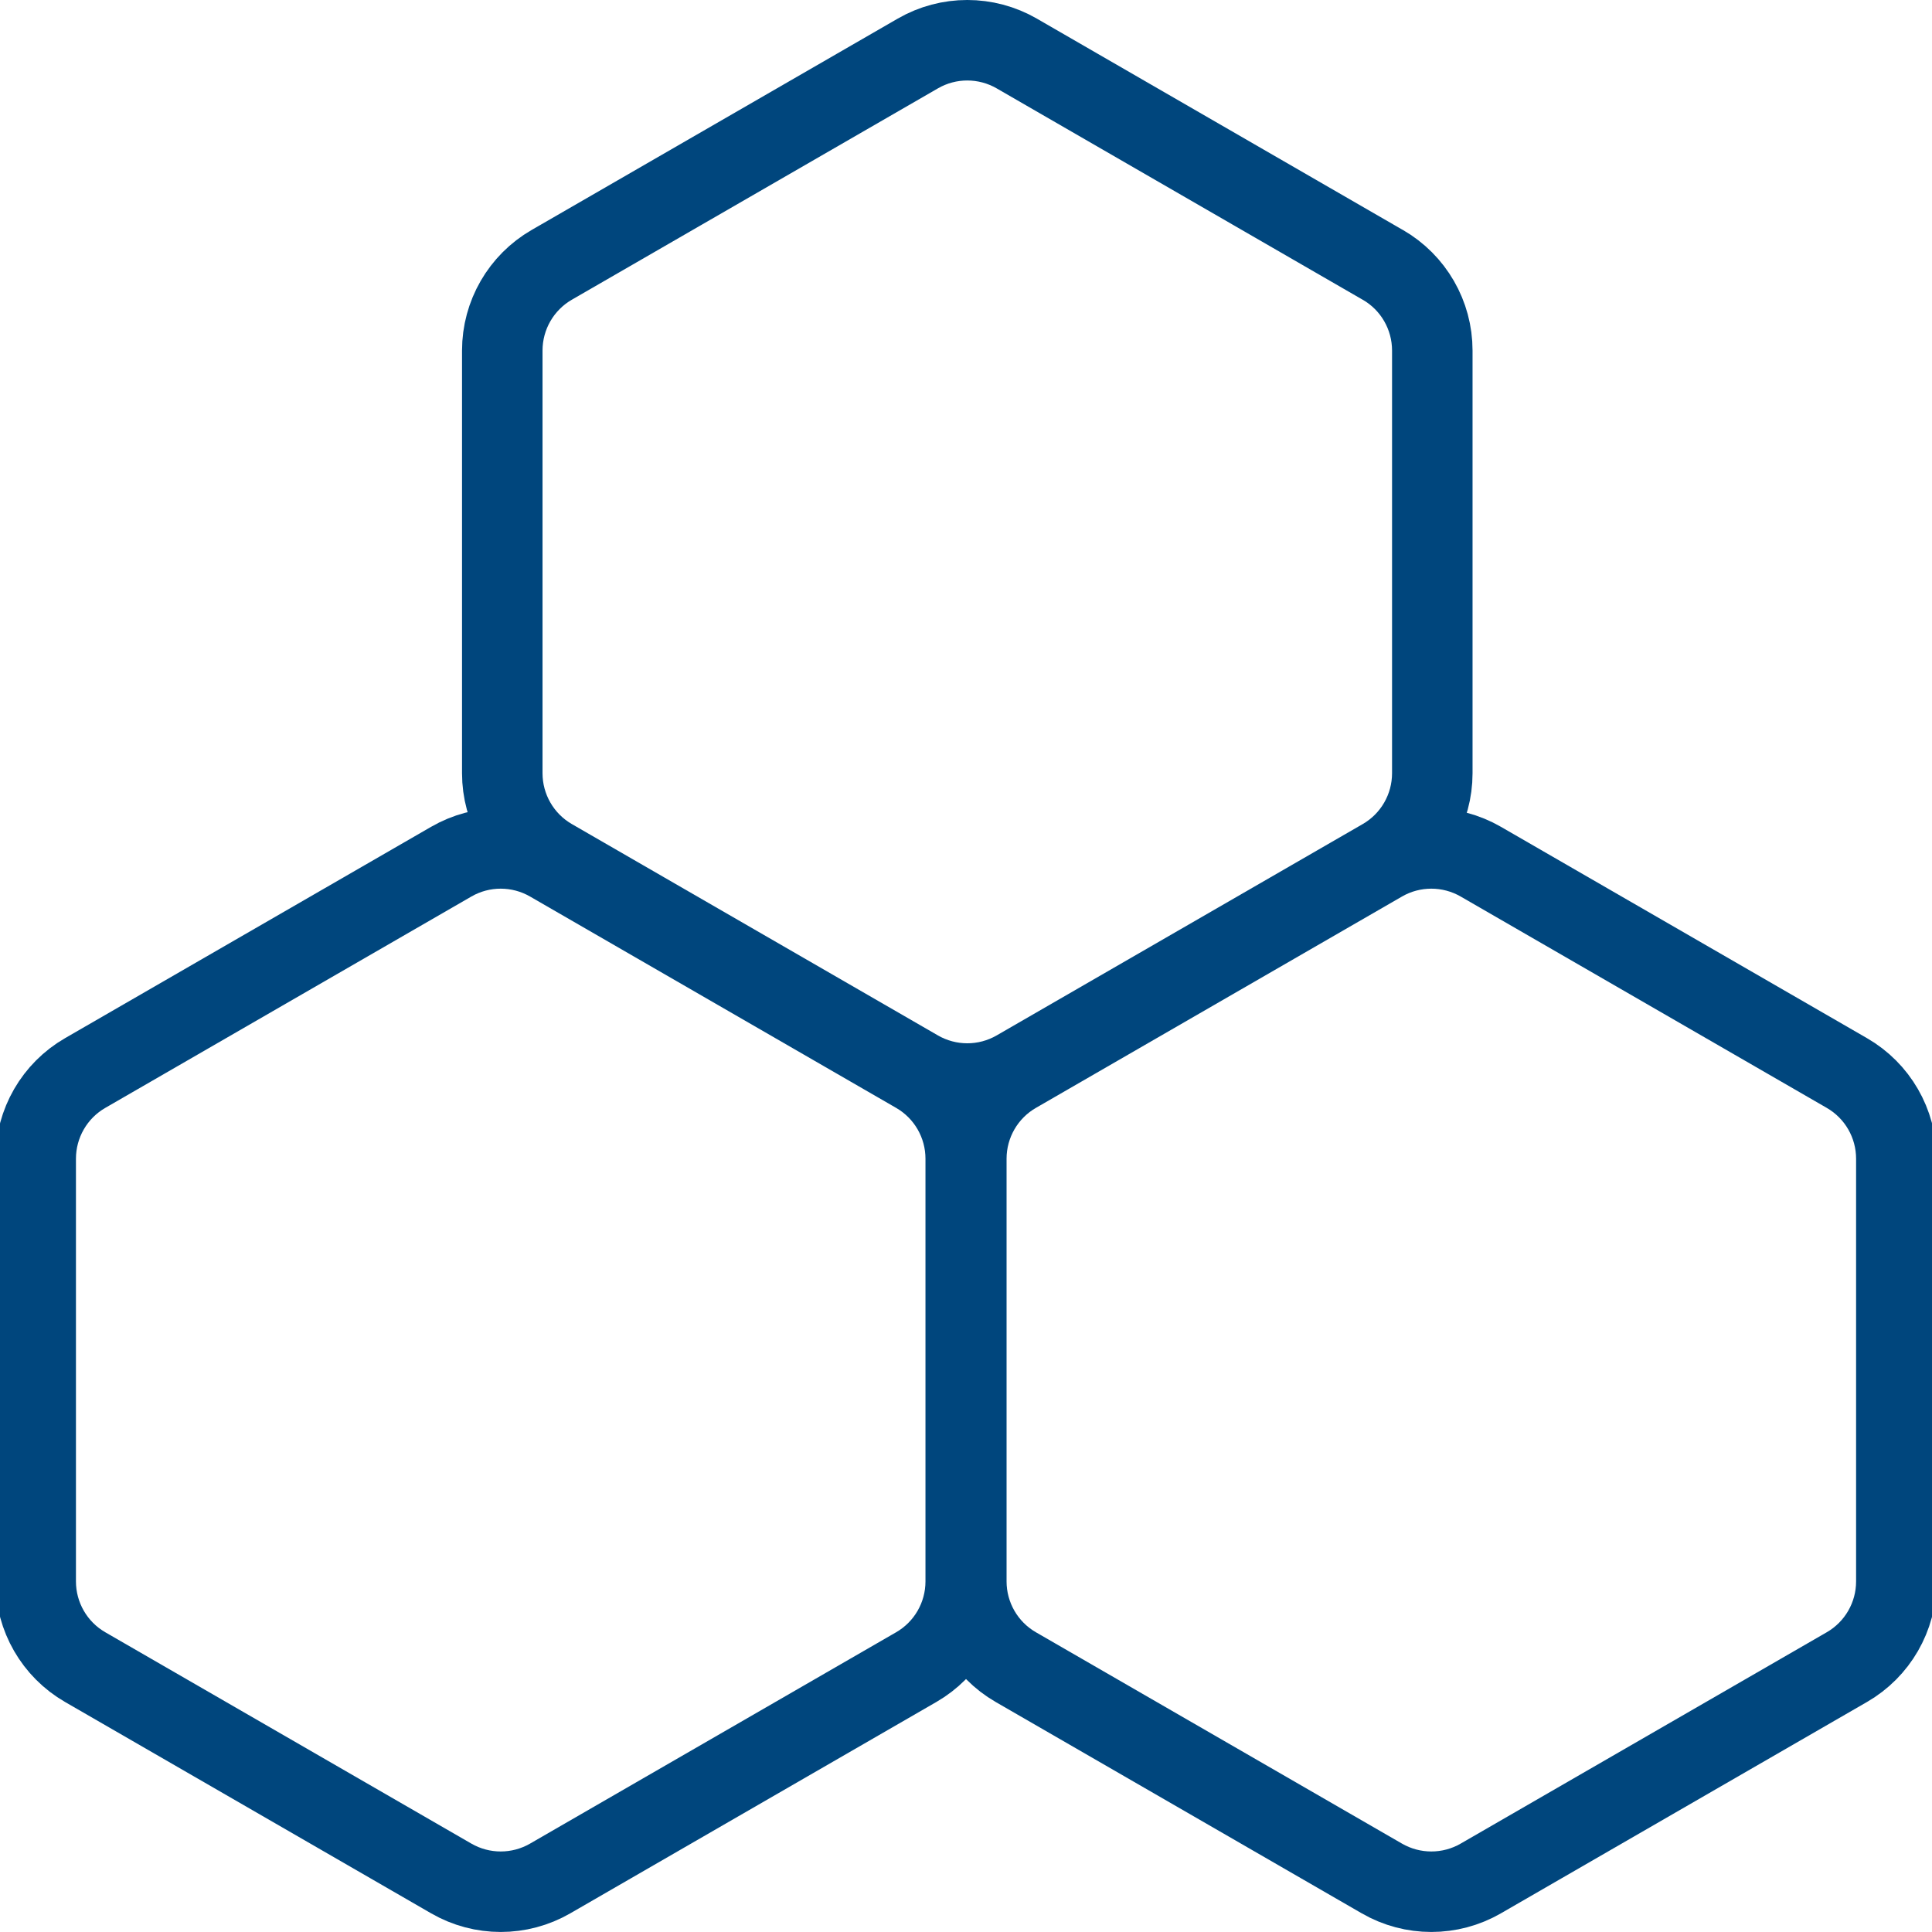 <?xml version="1.0" encoding="UTF-8"?>
<svg id="Layer_1" xmlns="http://www.w3.org/2000/svg" version="1.1" viewBox="0 0 48 48">
  <!-- Generator: Adobe Illustrator 29.1.0, SVG Export Plug-In . SVG Version: 2.1.0 Build 142)  -->
  <defs>
    <style>
      .st0 {
        fill: none;
        stroke: #00467d;
        stroke-linecap: round;
        stroke-linejoin: round;
        stroke-width: 2px;
      }
    </style>
  </defs>
  <g id="ic_x5F_bw_x5F_modular">
    <g>
      <path class="st0" d="M22.764,26.659l-9.095-5.251c-.761-.439-1.698-.439-2.458,0l-9.095,5.251c-.761.439-1.229,1.251-1.229,2.129v10.502c0,.878.468,1.69,1.229,2.129l9.095,5.251c.761.439,1.698.439,2.458,0l9.095-5.251c.761-.439,1.229-1.251,1.229-2.129v-10.502c0-.879-.468-1.69-1.229-2.129Z"/>
      <path class="st0" d="M34.356,6.581L25.261,1.329c-.761-.439-1.698-.439-2.458,0l-9.095,5.251c-.761.439-1.229,1.251-1.229,2.129v10.502c0,.878.468,1.69,1.229,2.129l9.095,5.251c.761.439,1.698.439,2.458,0l9.095-5.251c.761-.439,1.229-1.251,1.229-2.129v-10.502c0-.879-.468-1.69-1.229-2.129Z"/>
      <path class="st0" d="M45.885,26.659l-9.095-5.251c-.761-.439-1.698-.439-2.458,0l-9.095,5.251c-.761.439-1.229,1.251-1.229,2.129v10.502c0,.878.468,1.69,1.229,2.129l9.095,5.251c.761.439,1.698.439,2.458,0l9.095-5.251c.761-.439,1.229-1.251,1.229-2.129v-10.502c0-.879-.468-1.69-1.229-2.129Z"/>
    </g>
  </g>
</svg>